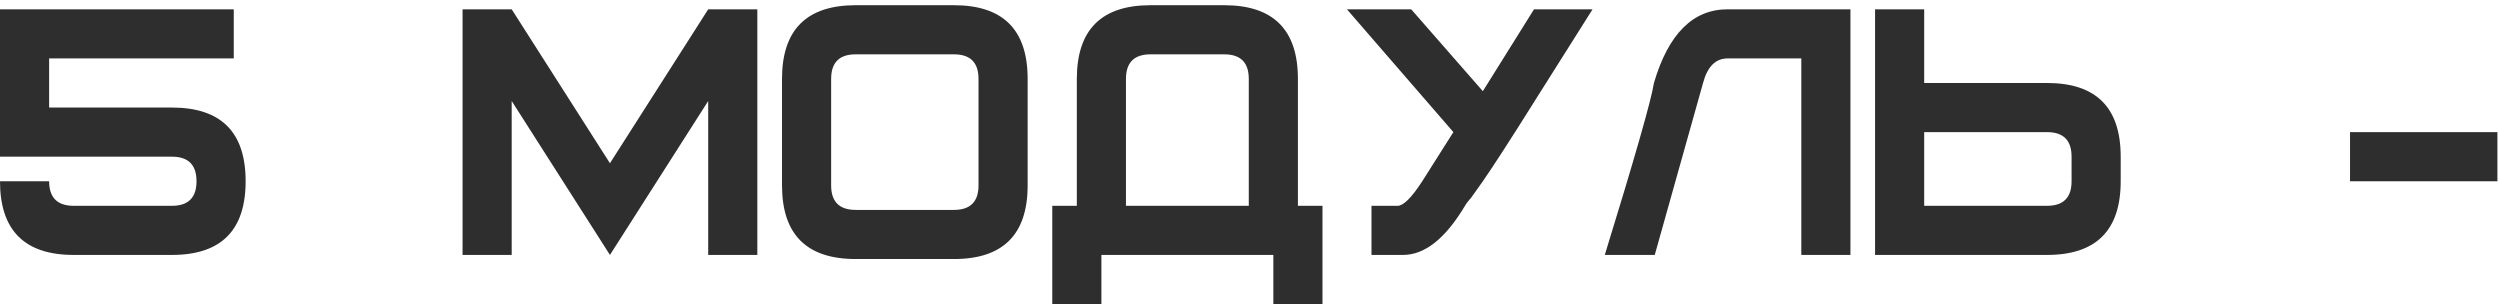 <?xml version="1.0" encoding="UTF-8"?> <svg xmlns="http://www.w3.org/2000/svg" width="304" height="37" viewBox="0 0 304 37" fill="none"> <path d="M8.961 31C2.987 31 0 28.013 0 22.039H5.974C5.974 24.03 6.97 25.026 8.961 25.026H20.909C22.9 25.026 23.896 24.03 23.896 22.039C23.896 20.048 22.9 19.052 20.909 19.052H0V1.131H28.426V7.104H5.974V13.078H20.909C26.883 13.078 29.869 16.065 29.869 22.039C29.869 28.013 26.883 31 20.909 31H8.961ZM92.092 31H86.118V12.282L74.17 31L62.222 12.282V31H56.248V1.131H62.222L74.17 19.849L86.118 1.131H92.092V31ZM124.962 22.537C124.962 28.511 121.975 31.498 116.001 31.498H104.053C98.079 31.498 95.092 28.511 95.092 22.537V9.594C95.092 3.62 98.079 0.633 104.053 0.633H116.001C121.975 0.633 124.962 3.62 124.962 9.594V22.537ZM118.988 22.537V9.594C118.988 7.602 117.992 6.607 116.001 6.607H104.053C102.062 6.607 101.066 7.602 101.066 9.594V22.537C101.066 24.528 102.062 25.524 104.053 25.524H116.001C117.992 25.524 118.988 24.528 118.988 22.537ZM157.826 25.026H160.813V36.974H154.839V31H133.93V36.974H127.956V25.026H130.943V9.594C130.943 3.62 133.93 0.633 139.904 0.633H148.865C154.839 0.633 157.826 3.62 157.826 9.594V25.026ZM151.852 25.026V9.594C151.852 7.602 150.856 6.607 148.865 6.607H139.904C137.913 6.607 136.917 7.602 136.917 9.594V25.026H151.852ZM166.773 25.026H169.959C170.656 25.026 171.652 24.03 172.946 22.039L176.73 16.065L163.786 1.131H171.602L180.314 11.087L186.537 1.131H193.656C191.133 5.146 188.097 9.959 184.546 15.567C183.218 17.658 182.156 19.301 181.359 20.496C180.563 21.691 179.932 22.603 179.468 23.234C179.036 23.864 178.721 24.279 178.522 24.479C178.356 24.678 178.24 24.844 178.173 24.976C175.784 28.992 173.262 31 170.606 31H166.773V25.026ZM225.013 1.131H210.078C205.863 1.131 202.876 4.117 201.117 10.091C200.819 12.083 198.827 19.052 195.143 31H201.217L207.091 10.091C207.622 8.1 208.618 7.104 210.078 7.104H219.039V31H225.013V1.131ZM257.877 22.039V19.052C257.877 13.078 254.89 10.091 248.916 10.091H233.981V1.131H228.008V31H248.916C254.89 31 257.877 28.013 257.877 22.039ZM251.903 22.039C251.903 24.03 250.908 25.026 248.916 25.026H233.981V16.065H248.916C250.908 16.065 251.903 17.061 251.903 19.052V22.039ZM303.685 22.039H285.763V16.065H303.685V22.039Z" fill="#2E2E2E"></path> </svg> 